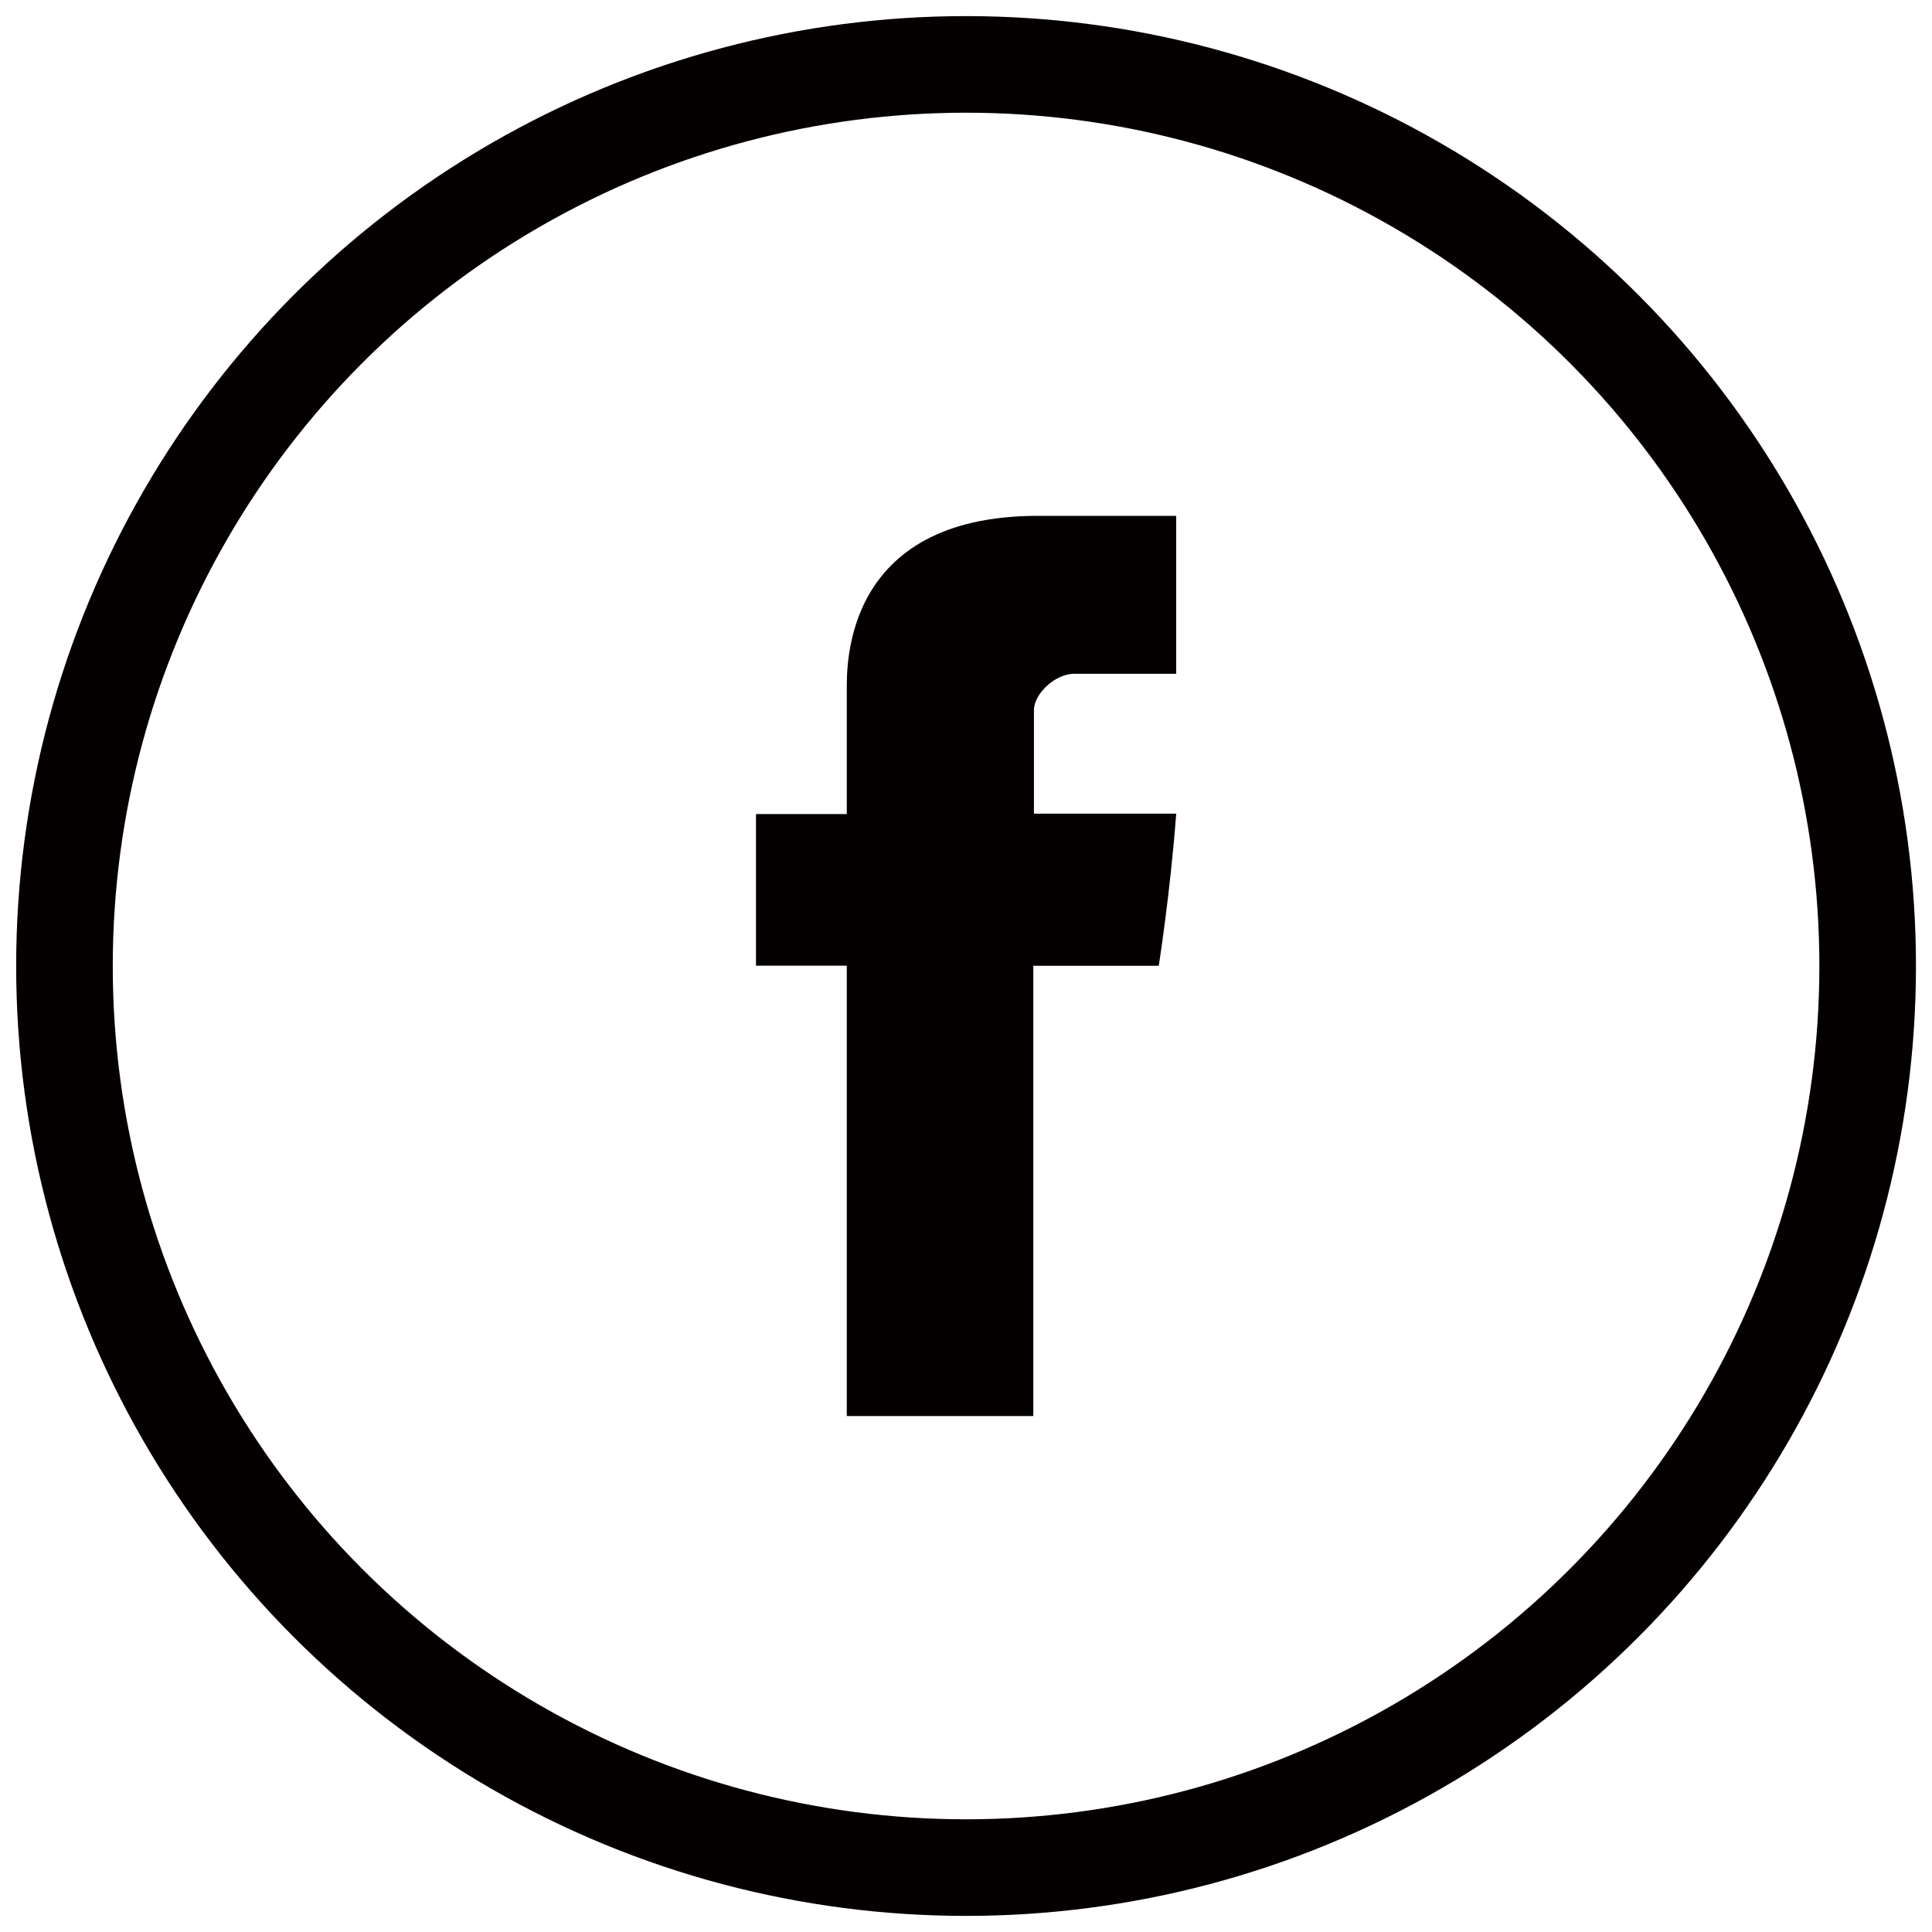 <?xml version="1.0" encoding="utf-8"?>
<!-- Generator: Adobe Illustrator 16.0.0, SVG Export Plug-In . SVG Version: 6.00 Build 0)  -->
<!DOCTYPE svg PUBLIC "-//W3C//DTD SVG 1.1//EN" "http://www.w3.org/Graphics/SVG/1.1/DTD/svg11.dtd">
<svg version="1.1" id="圖層_1" xmlns="http://www.w3.org/2000/svg" xmlns:xlink="http://www.w3.org/1999/xlink" x="0px" y="0px"
	 width="30px" height="30px" viewBox="0 0 30 30" enable-background="new 0 0 30 30" xml:space="preserve">
<g>
	<circle fill="none" stroke="#040000" stroke-width="1.5" stroke-miterlimit="10" cx="15.001" cy="15" r="14"/>
	<g>
		<g>
			<path fill="#040000" d="M13.149,10.716v1.925h-1.41v2.354h1.41v6.993h2.896v-6.991h1.948c0,0,0.179-1.13,0.271-2.363h-2.209
				v-1.609c0-0.242,0.317-0.563,0.631-0.563h1.578V8.01h-2.146C13.08,8.01,13.149,10.365,13.149,10.716L13.149,10.716z"/>
		</g>
	</g>
</g>
</svg>
